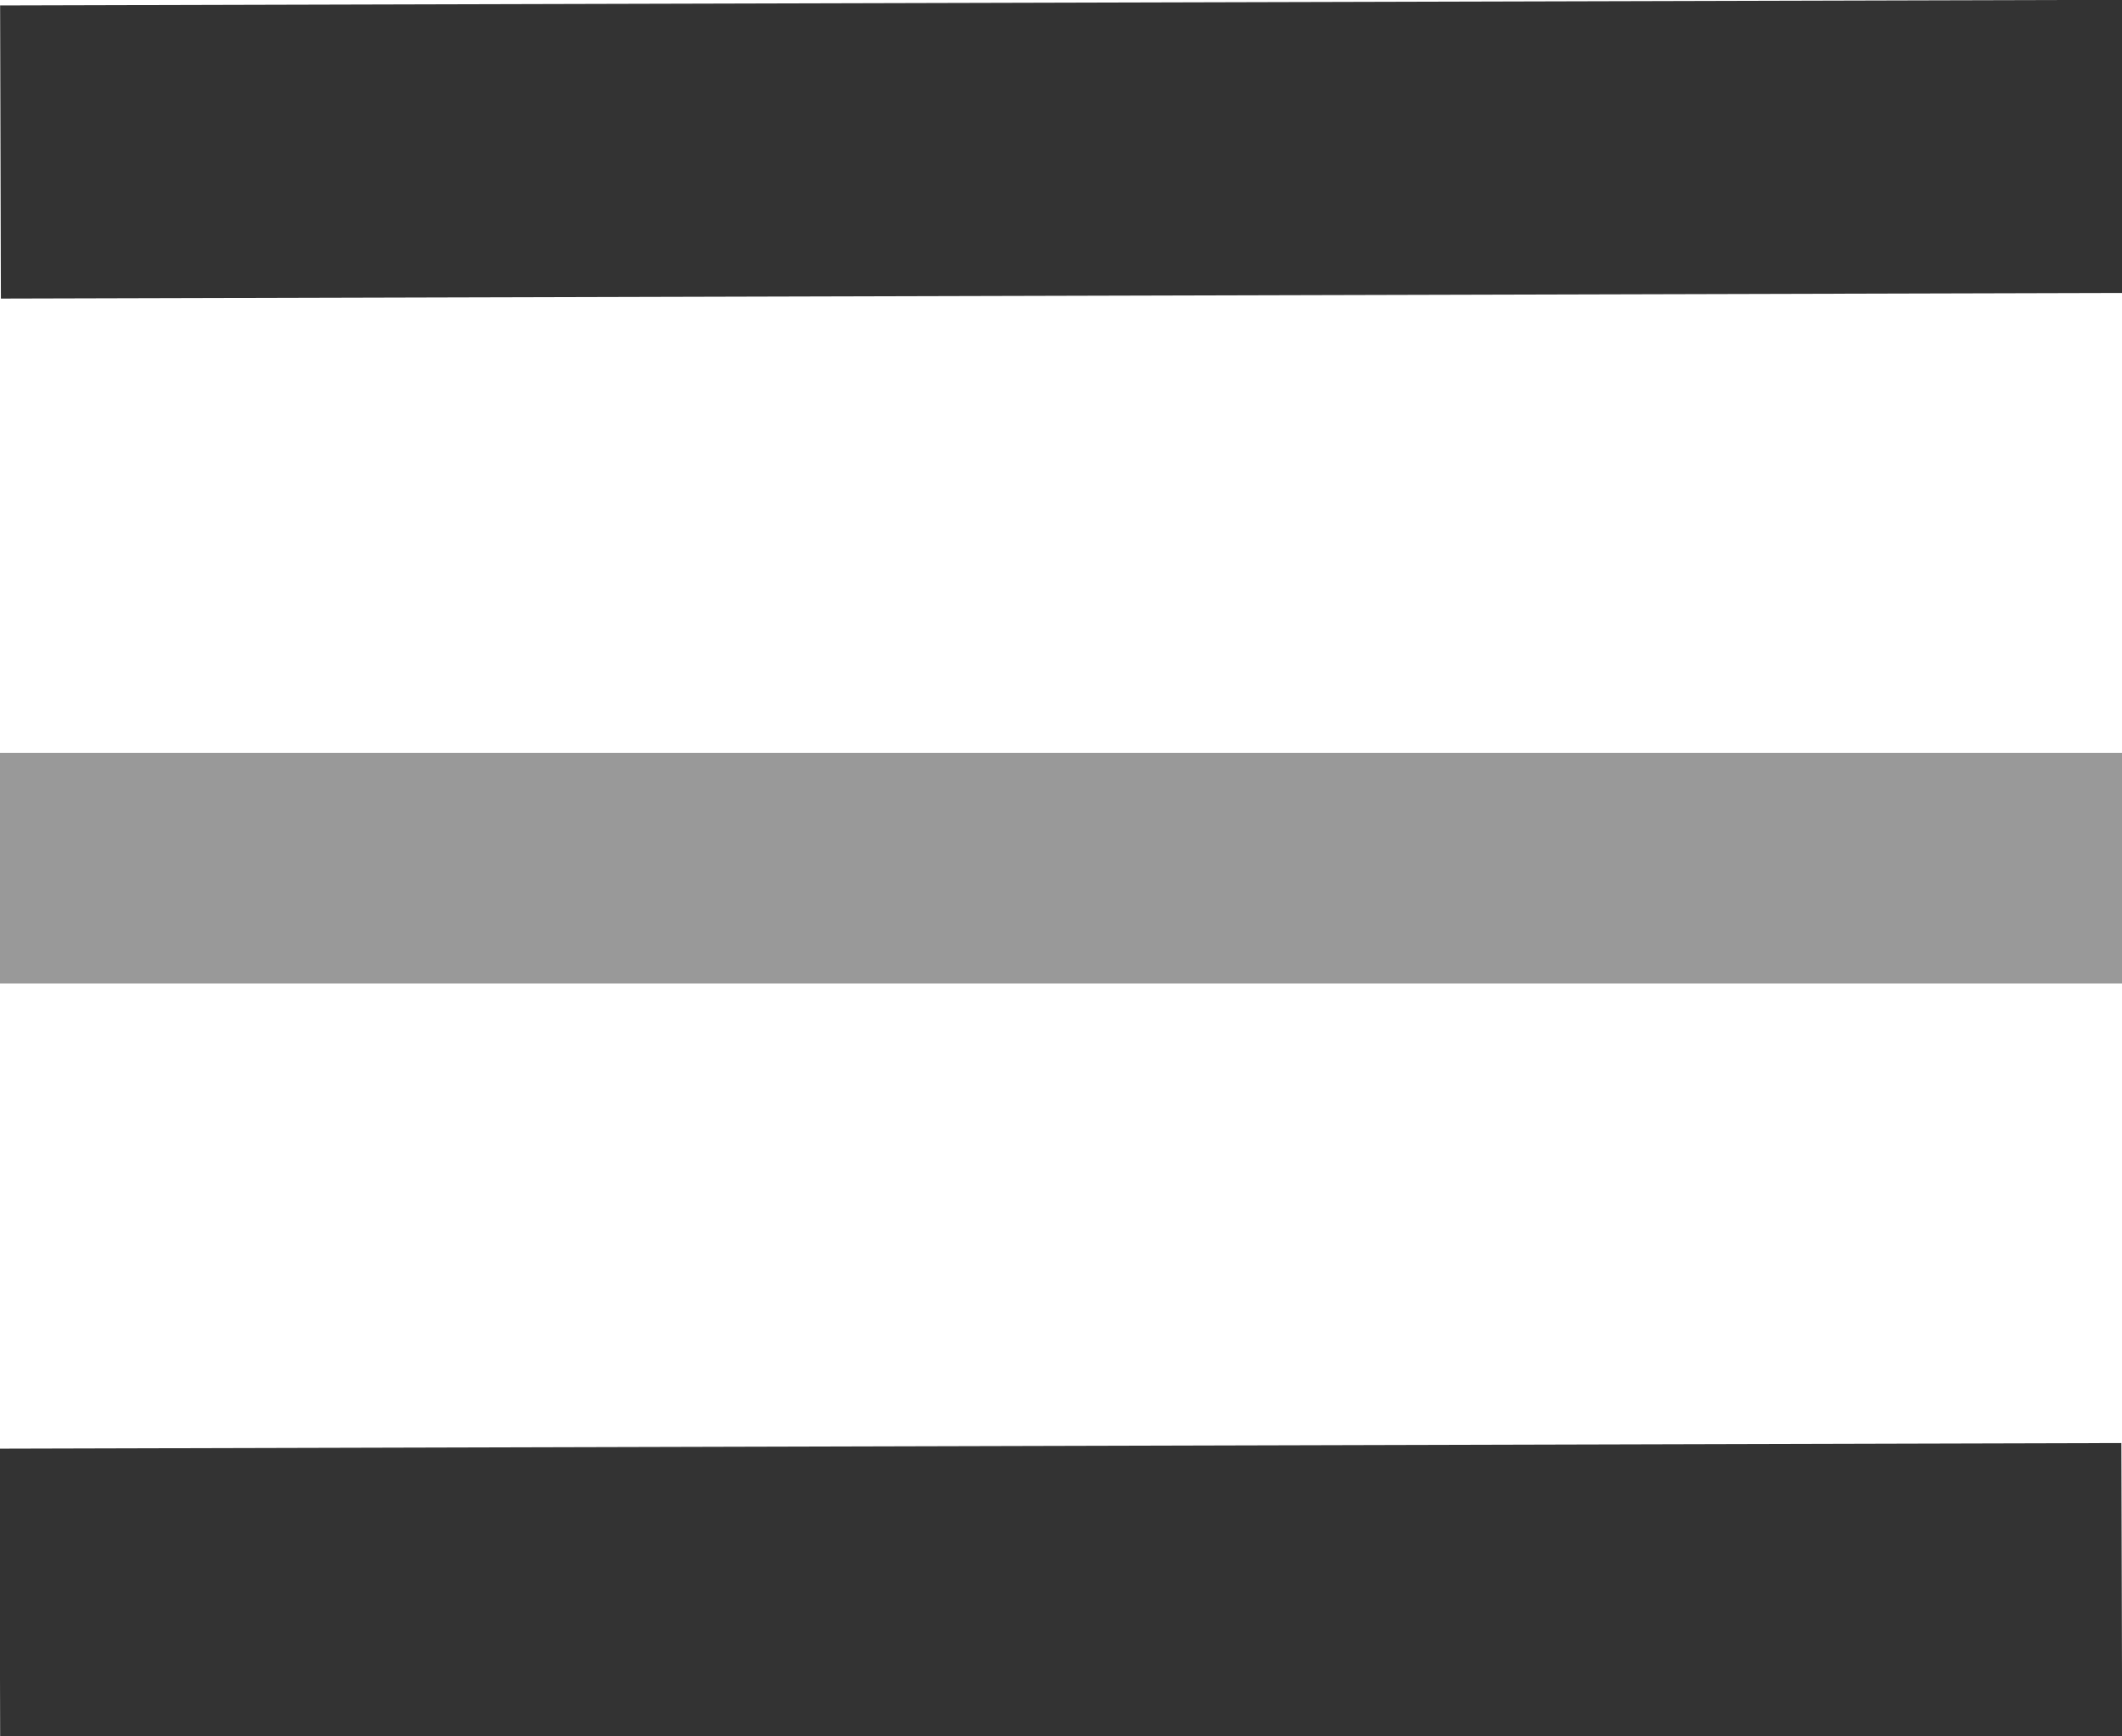 <?xml version="1.0" encoding="UTF-8" standalone="no"?>
<!-- Created with Inkscape (http://www.inkscape.org/) -->

<svg
   width="11.642mm"
   height="9.525mm"
   viewBox="0 0 11.642 9.525"
   version="1.1"
   id="svg2415"
   inkscape:version="1.2.2 (732a01da63, 2022-12-09)"
   sodipodi:docname="menu-icon_v2.svg"
   xml:space="preserve"
   inkscape:export-filename="menu-icon.png"
   inkscape:export-xdpi="96"
   inkscape:export-ydpi="96"
   xmlns:inkscape="http://www.inkscape.org/namespaces/inkscape"
   xmlns:sodipodi="http://sodipodi.sourceforge.net/DTD/sodipodi-0.dtd"
   xmlns="http://www.w3.org/2000/svg"
   xmlns:svg="http://www.w3.org/2000/svg"><sodipodi:namedview
     id="namedview2417"
     pagecolor="#ffffff"
     bordercolor="#000000"
     borderopacity="0.25"
     inkscape:showpageshadow="2"
     inkscape:pageopacity="0.0"
     inkscape:pagecheckerboard="0"
     inkscape:deskcolor="#d1d1d1"
     inkscape:document-units="mm"
     showgrid="false"
     inkscape:zoom="5.9081369"
     inkscape:cx="72.696352"
     inkscape:cy="12.694357"
     inkscape:window-width="1920"
     inkscape:window-height="1009"
     inkscape:window-x="1072"
     inkscape:window-y="572"
     inkscape:window-maximized="1"
     inkscape:current-layer="layer1" /><defs
     id="defs2412" /><g
     inkscape:label="Layer 1"
     inkscape:groupmode="layer"
     id="layer1"
     transform="translate(-90.298,-139.94)"><rect
       style="display:none;fill:#ffffff;fill-opacity:1;stroke:#808000;stroke-width:0.265"
       id="rect8785"
       width="142.372"
       height="46.106"
       x="106.275"
       y="123.526"
       ry="0.592"
       inkscape:label="bg" /><g
       id="g2956"
       style="fill:#333333;fill-opacity:1"
       inkscape:label="custom_menu"><rect
         style="display:none;fill:#333333;fill-opacity:1;stroke-width:0.265"
         id="rect2850"
         width="11.642"
         height="1.185"
         x="90.298"
         y="139.94"
         ry="0.592"
         inkscape:label="Original" /><rect
         style="display:none;fill:#333333;fill-opacity:1;stroke-width:0.265"
         id="rect2850-4"
         width="11.642"
         height="1.185"
         x="90.298"
         y="144.11"
         ry="0.592"
         inkscape:label="Original" /><rect
         style="display:none;fill:#333333;fill-opacity:1;stroke-width:0.265"
         id="rect2850-43"
         width="11.642"
         height="1.185"
         x="90.298"
         y="148.28"
         ry="0.592"
         inkscape:label="Original" /><rect
         style="font-variation-settings:normal;display:inline;vector-effect:none;fill:#999999;fill-opacity:1;stroke:none;stroke-width:0.209;stroke-linecap:round;stroke-linejoin:round;stroke-miterlimit:4;stroke-dasharray:none;stroke-dashoffset:0;stroke-opacity:1;-inkscape-stroke:none;stop-color:#000000"
         id="rect8416-7-4"
         width="11.642"
         height="1.265"
         x="90.298"
         y="144.07"
         ry="0"
         inkscape:label="Part" /><rect
         style="font-variation-settings:normal;display:inline;vector-effect:none;fill:#333333;fill-opacity:1;stroke:none;stroke-width:0.236;stroke-linecap:round;stroke-linejoin:round;stroke-miterlimit:4;stroke-dasharray:none;stroke-dashoffset:0;stroke-opacity:1;-inkscape-stroke:none;stop-color:#000000"
         id="rect8416-7-4-4"
         width="11.642"
         height="1.608"
         x="89.927"
         y="140.209"
         ry="0"
         inkscape:label="Part"
         transform="rotate(-0.152)"
         inkscape:transform-center-x="-6.2065893"
         inkscape:transform-center-y="8.5498934" /><rect
         style="font-variation-settings:normal;display:inline;vector-effect:none;fill:#333333;fill-opacity:1;stroke:none;stroke-width:0.236;stroke-linecap:round;stroke-linejoin:round;stroke-miterlimit:4;stroke-dasharray:none;stroke-dashoffset:0;stroke-opacity:1;-inkscape-stroke:none;stop-color:#000000"
         id="rect8416-7-4-4-1"
         width="11.642"
         height="1.608"
         x="89.902"
         y="148.126"
         ry="0"
         inkscape:label="Part"
         transform="rotate(-0.152)"
         inkscape:transform-center-x="-6.2065893"
         inkscape:transform-center-y="8.5498934" /></g><g
       id="g961-3"
       inkscape:label="Logo_dark"
       style="display:none"
       transform="matrix(0.957,0,0,0.968,93.016,146.779)"><rect
         style="display:none;opacity:1;fill:none;stroke:#e6e6e6;stroke-width:0.176;stroke-linecap:round;stroke-linejoin:round;stroke-dasharray:none;stop-color:#000000"
         id="rect13993-7"
         width="71.676"
         height="26.984"
         x="24.024"
         y="-13.649"
         inkscape:label="border" /><path
         id="path13995-9"
         style="font-size:21.167px;line-height:1.4;font-family:'.PingFang HK';-inkscape-font-specification:'.PingFang HK';display:none;opacity:0;fill:#ffffff;fill-opacity:1;stroke-width:11.331;stroke-linecap:round;stroke-linejoin:round;stop-color:#000000"
         d="M 90.861,10.047 V -9.26 H 27.166 V 10.047 Z"
         inkscape:label="BG" /><g
         aria-label="Engineering &amp; Design"
         transform="scale(1.037,0.965)"
         id="text13999-0"
         style="font-size:5.921px;line-height:1.4;font-family:'Arial Narrow';-inkscape-font-specification:'Arial Narrow';letter-spacing:-0.053px;display:inline;fill:#999999;fill-opacity:1;stroke-width:0.525;stroke-linecap:round;stroke-linejoin:round;stop-color:#000000"
         inkscape:label="subtext"><path
           d="M 35.445,9.172 H 32.285 V 4.934 h 3.061 v 0.503 h -2.501 v 1.295 h 2.339 v 0.503 h -2.339 v 1.434 h 2.599 z"
           style="font-family:'Microsoft Sans Serif';-inkscape-font-specification:'Microsoft Sans Serif';fill:#999999;fill-opacity:1"
           id="path5129" /><path
           d="m 36.656,6.495 q 0.408,-0.46 0.916,-0.46 1.038,0 1.038,1.13 V 9.172 H 38.063 V 7.189 q 0,-0.376 -0.136,-0.541 -0.133,-0.165 -0.439,-0.165 -0.416,0 -0.833,0.491 v 2.197 h -0.546 v -3.067 h 0.546 z"
           style="font-family:'Microsoft Sans Serif';-inkscape-font-specification:'Microsoft Sans Serif';fill:#999999;fill-opacity:1"
           id="path5131" /><path
           d="m 41.835,8.935 q 0,1.48 -1.336,1.48 -0.578,0 -0.914,-0.252 Q 39.254,9.912 39.254,9.487 H 39.817 q 0,0.503 0.676,0.503 0.382,0 0.59,-0.211 0.208,-0.208 0.208,-0.821 V 8.805 q -0.364,0.439 -0.876,0.439 -0.601,0 -0.931,-0.428 -0.33,-0.428 -0.33,-1.153 0,-0.752 0.367,-1.188 0.37,-0.439 0.928,-0.439 0.497,0 0.841,0.306 V 6.105 h 0.543 z M 41.292,8.29 V 6.833 q -0.353,-0.373 -0.807,-0.373 -0.35,0 -0.561,0.304 -0.208,0.301 -0.208,0.899 0,0.567 0.197,0.861 0.199,0.292 0.549,0.292 0.457,0 0.83,-0.526 z"
           style="font-family:'Microsoft Sans Serif';-inkscape-font-specification:'Microsoft Sans Serif';fill:#999999;fill-opacity:1"
           id="path5133" /><path
           d="M 43.135,9.172 H 42.589 v -3.067 h 0.546 z m 0,-3.648 H 42.589 V 4.934 h 0.546 z"
           style="font-family:'Microsoft Sans Serif';-inkscape-font-specification:'Microsoft Sans Serif';fill:#999999;fill-opacity:1"
           id="path5135" /><path
           d="m 44.432,6.495 q 0.408,-0.46 0.916,-0.46 1.038,0 1.038,1.13 V 9.172 H 45.84 V 7.189 q 0,-0.376 -0.136,-0.541 -0.133,-0.165 -0.439,-0.165 -0.416,0 -0.833,0.491 v 2.197 h -0.546 v -3.067 h 0.546 z"
           style="font-family:'Microsoft Sans Serif';-inkscape-font-specification:'Microsoft Sans Serif';fill:#999999;fill-opacity:1"
           id="path5137" /><path
           d="m 48.43,9.244 q -0.676,0 -1.087,-0.422 -0.411,-0.425 -0.411,-1.182 0,-0.752 0.396,-1.177 0.399,-0.428 1.041,-0.428 0.656,0 1.047,0.419 0.393,0.419 0.393,1.185 v 0.13 h -2.31 q 0.035,0.532 0.292,0.789 0.26,0.257 0.639,0.257 0.286,0 0.515,-0.145 0.231,-0.147 0.243,-0.416 h 0.564 q -0.064,0.474 -0.431,0.731 -0.364,0.257 -0.89,0.257 z M 49.233,7.342 Q 49.167,6.9 48.936,6.68 48.704,6.461 48.369,6.461 q -0.327,0 -0.561,0.22 -0.234,0.217 -0.298,0.662 z"
           style="font-family:'Microsoft Sans Serif';-inkscape-font-specification:'Microsoft Sans Serif';fill:#999999;fill-opacity:1"
           id="path5139" /><path
           d="m 51.67,9.244 q -0.676,0 -1.087,-0.422 -0.411,-0.425 -0.411,-1.182 0,-0.752 0.396,-1.177 0.399,-0.428 1.041,-0.428 0.656,0 1.047,0.419 0.393,0.419 0.393,1.185 v 0.13 h -2.31 q 0.035,0.532 0.292,0.789 0.26,0.257 0.639,0.257 0.286,0 0.515,-0.145 0.231,-0.147 0.243,-0.416 h 0.564 q -0.064,0.474 -0.431,0.731 -0.364,0.257 -0.89,0.257 z m 0.804,-1.902 Q 52.407,6.9 52.175,6.68 51.944,6.461 51.609,6.461 q -0.327,0 -0.561,0.22 -0.234,0.217 -0.298,0.662 z"
           style="font-family:'Microsoft Sans Serif';-inkscape-font-specification:'Microsoft Sans Serif';fill:#999999;fill-opacity:1"
           id="path5141" /><path
           d="m 55.198,6.602 q -0.116,-0.035 -0.332,-0.035 -0.416,0 -0.714,0.437 v 2.168 h -0.546 v -3.067 h 0.546 v 0.428 q 0.344,-0.497 0.798,-0.497 0.116,0 0.249,0.023 z"
           style="font-family:'Microsoft Sans Serif';-inkscape-font-specification:'Microsoft Sans Serif';fill:#999999;fill-opacity:1"
           id="path5143" /><path
           d="m 56.071,9.172 h -0.546 v -3.067 h 0.546 z m 0,-3.648 H 55.524 V 4.934 h 0.546 z"
           style="font-family:'Microsoft Sans Serif';-inkscape-font-specification:'Microsoft Sans Serif';fill:#999999;fill-opacity:1"
           id="path5145" /><path
           d="m 57.368,6.495 q 0.408,-0.46 0.916,-0.46 1.038,0 1.038,1.13 V 9.172 H 58.776 V 7.189 q 0,-0.376 -0.136,-0.541 -0.133,-0.165 -0.439,-0.165 -0.416,0 -0.833,0.491 v 2.197 h -0.546 v -3.067 h 0.546 z"
           style="font-family:'Microsoft Sans Serif';-inkscape-font-specification:'Microsoft Sans Serif';fill:#999999;fill-opacity:1"
           id="path5147" /><path
           d="m 62.547,8.935 q 0,1.48 -1.336,1.48 -0.578,0 -0.914,-0.252 -0.332,-0.252 -0.332,-0.676 h 0.564 q 0,0.503 0.676,0.503 0.382,0 0.59,-0.211 0.208,-0.208 0.208,-0.821 V 8.805 q -0.364,0.439 -0.876,0.439 -0.601,0 -0.931,-0.428 -0.33,-0.428 -0.33,-1.153 0,-0.752 0.367,-1.188 0.37,-0.439 0.928,-0.439 0.497,0 0.841,0.306 V 6.105 h 0.543 z M 62.004,8.29 V 6.833 q -0.353,-0.373 -0.807,-0.373 -0.35,0 -0.561,0.304 -0.208,0.301 -0.208,0.899 0,0.567 0.197,0.861 0.199,0.292 0.549,0.292 0.457,0 0.83,-0.526 z"
           style="font-family:'Microsoft Sans Serif';-inkscape-font-specification:'Microsoft Sans Serif';fill:#999999;fill-opacity:1"
           id="path5149" /><path
           d="M 62.899,9.172 Z"
           style="font-family:'Microsoft Sans Serif';-inkscape-font-specification:'Microsoft Sans Serif';fill:#999999;fill-opacity:1"
           id="path5151" /><path
           d="M 68.067,8.889 67.645,9.244 67.278,8.782 q -0.503,0.463 -1.26,0.463 -0.584,0 -0.966,-0.361 -0.379,-0.361 -0.379,-0.876 0,-0.393 0.243,-0.688 0.243,-0.295 0.74,-0.575 -0.451,-0.578 -0.451,-0.934 0,-0.405 0.298,-0.676 0.301,-0.272 0.757,-0.272 0.425,0 0.702,0.266 0.28,0.263 0.28,0.639 0,0.335 -0.205,0.581 -0.205,0.243 -0.624,0.486 l 0.853,1.061 q 0.124,-0.318 0.142,-0.717 h 0.564 q -0.038,0.668 -0.338,1.171 z M 66.136,6.489 q 0.298,-0.162 0.437,-0.321 0.139,-0.162 0.139,-0.39 0,-0.22 -0.145,-0.353 -0.142,-0.136 -0.335,-0.136 -0.208,0 -0.35,0.13 -0.142,0.127 -0.142,0.335 0,0.234 0.26,0.564 z m 0.835,1.902 -1.032,-1.292 q -0.367,0.217 -0.535,0.411 -0.168,0.191 -0.168,0.46 0,0.324 0.223,0.57 0.225,0.243 0.564,0.243 0.584,0 0.948,-0.39 z"
           style="font-family:'Microsoft Sans Serif';-inkscape-font-specification:'Microsoft Sans Serif';fill:#999999;fill-opacity:1"
           id="path5153" /><path
           d="M 68.315,9.172 Z"
           style="font-family:'Microsoft Sans Serif';-inkscape-font-specification:'Microsoft Sans Serif';fill:#999999;fill-opacity:1"
           id="path5155" /><path
           d="m 70.309,4.934 h 1.344 q 2.16,0 2.16,2.096 0,2.142 -2.16,2.142 h -1.344 z m 0.561,3.735 h 0.772 q 0.922,0 1.258,-0.428 0.335,-0.431 0.335,-1.211 0,-0.76 -0.335,-1.177 -0.332,-0.416 -1.258,-0.416 h -0.772 z"
           style="font-family:'Microsoft Sans Serif';-inkscape-font-specification:'Microsoft Sans Serif';fill:#999999;fill-opacity:1"
           id="path5157" /><path
           d="m 75.763,9.244 q -0.676,0 -1.087,-0.422 -0.411,-0.425 -0.411,-1.182 0,-0.752 0.396,-1.177 0.399,-0.428 1.041,-0.428 0.656,0 1.047,0.419 0.393,0.419 0.393,1.185 v 0.13 h -2.31 q 0.035,0.532 0.292,0.789 0.26,0.257 0.639,0.257 0.286,0 0.515,-0.145 0.231,-0.147 0.243,-0.416 h 0.564 q -0.064,0.474 -0.431,0.731 -0.364,0.257 -0.89,0.257 z m 0.804,-1.902 Q 76.5,6.9 76.269,6.68 76.038,6.461 75.702,6.461 q -0.327,0 -0.561,0.22 -0.234,0.217 -0.298,0.662 z"
           style="font-family:'Microsoft Sans Serif';-inkscape-font-specification:'Microsoft Sans Serif';fill:#999999;fill-opacity:1"
           id="path5159" /><path
           d="m 78.795,9.244 q -1.258,0 -1.315,-0.989 h 0.546 q 0.006,0.561 0.763,0.561 0.338,0 0.515,-0.139 0.179,-0.142 0.179,-0.353 0,-0.208 -0.173,-0.292 Q 79.136,7.946 78.593,7.811 78.052,7.675 77.8,7.507 77.552,7.339 77.552,6.917 q 0,-0.382 0.309,-0.63 0.312,-0.252 0.833,-0.252 1.206,0 1.232,0.859 h -0.543 q -0.029,-0.434 -0.65,-0.434 -0.275,0 -0.457,0.104 -0.179,0.104 -0.179,0.304 0,0.179 0.139,0.26 0.139,0.078 0.694,0.214 0.558,0.133 0.827,0.312 0.272,0.179 0.272,0.619 0,0.419 -0.335,0.697 -0.332,0.275 -0.896,0.275 z"
           style="font-family:'Microsoft Sans Serif';-inkscape-font-specification:'Microsoft Sans Serif';fill:#999999;fill-opacity:1"
           id="path5161" /><path
           d="m 81.153,9.172 h -0.546 v -3.067 h 0.546 z m 0,-3.648 H 80.607 V 4.934 h 0.546 z"
           style="font-family:'Microsoft Sans Serif';-inkscape-font-specification:'Microsoft Sans Serif';fill:#999999;fill-opacity:1"
           id="path5163" /><path
           d="m 84.39,8.935 q 0,1.48 -1.336,1.48 -0.578,0 -0.914,-0.252 -0.332,-0.252 -0.332,-0.676 h 0.564 q 0,0.503 0.676,0.503 0.382,0 0.59,-0.211 0.208,-0.208 0.208,-0.821 V 8.805 q -0.364,0.439 -0.876,0.439 -0.601,0 -0.931,-0.428 -0.33,-0.428 -0.33,-1.153 0,-0.752 0.367,-1.188 0.37,-0.439 0.928,-0.439 0.497,0 0.841,0.306 V 6.105 h 0.543 z M 83.846,8.29 V 6.833 q -0.353,-0.373 -0.807,-0.373 -0.35,0 -0.561,0.304 -0.208,0.301 -0.208,0.899 0,0.567 0.197,0.861 0.199,0.292 0.549,0.292 0.457,0 0.83,-0.526 z"
           style="font-family:'Microsoft Sans Serif';-inkscape-font-specification:'Microsoft Sans Serif';fill:#999999;fill-opacity:1"
           id="path5165" /><path
           d="m 85.69,6.495 q 0.408,-0.46 0.916,-0.46 1.038,0 1.038,1.13 V 9.172 H 87.098 V 7.189 q 0,-0.376 -0.136,-0.541 -0.133,-0.165 -0.439,-0.165 -0.416,0 -0.833,0.491 v 2.197 h -0.546 v -3.067 h 0.546 z"
           style="font-family:'Microsoft Sans Serif';-inkscape-font-specification:'Microsoft Sans Serif';fill:#999999;fill-opacity:1"
           id="path5167" /></g><g
         aria-label="Præcis"
         id="g14013-3"
         style="font-size:21.167px;line-height:1.4;font-family:robo;-inkscape-font-specification:robo;fill:#333333;fill-opacity:1;stroke-width:1.058;stroke-linecap:round;stroke-linejoin:round;stop-color:#000000"
         inkscape:label="Præcis_PingFang"
         transform="translate(-190.363,-64.753)"><path
           d="m 276.398,55.493 c -1.228,0 -2.244,0.275 -3.006,0.826 -0.826,0.55 -1.228,1.27 -1.228,2.201 0,0.931 0.402,1.63 1.249,2.138 0.508,0.339 1.418,0.656 2.709,0.974 1.185,0.296 1.968,0.529 2.328,0.699 0.677,0.339 1.037,0.804 1.037,1.418 0,1.228 -0.995,1.863 -2.942,1.863 -0.931,0 -1.63,-0.169 -2.095,-0.508 -0.466,-0.381 -0.783,-0.995 -0.91,-1.863 h -1.651 c 0.254,2.519 1.82,3.789 4.699,3.789 3.09,0 4.636,-1.143 4.636,-3.387 0,-0.953 -0.445,-1.693 -1.312,-2.244 -0.572,-0.36 -1.503,-0.699 -2.815,-1.016 -1.101,-0.296 -1.863,-0.529 -2.265,-0.72 -0.635,-0.318 -0.931,-0.72 -0.931,-1.185 0,-0.487 0.233,-0.868 0.699,-1.143 0.423,-0.296 1.016,-0.423 1.778,-0.423 0.868,0 1.545,0.169 2.011,0.508 0.423,0.296 0.699,0.804 0.847,1.482 h 1.651 c -0.296,-2.286 -1.778,-3.408 -4.487,-3.408 z"
           style="font-family:'.PingFang HK';-inkscape-font-specification:'.PingFang HK';fill:#333333;fill-opacity:1"
           id="path14001-9"
           inkscape:label="S" /><path
           id="path14003-9"
           style="font-size:21.167px;line-height:1.4;font-family:'.PingFang HK';-inkscape-font-specification:'.PingFang HK';display:inline;fill:#333333;fill-opacity:1;stroke-width:0.866;stroke-linecap:round;stroke-linejoin:round;stop-color:#000000"
           inkscape:label="I"
           d="m 268.609,55.493 -2.8e-4,2.275 h 1.694 l -3.1e-4,-2.275 z m -4.7e-4,2.841 4.7e-4,8.695 h 1.693 l 3.1e-4,-8.695 z"
           sodipodi:nodetypes="cccccccccc" /><path
           d="m 261.877,55.493 c -1.63,0 -2.921,0.572 -3.852,1.736 -0.868,1.058 -1.291,2.413 -1.291,4.085 0,1.672 0.423,3.027 1.291,4.064 0.91,1.101 2.18,1.651 3.831,1.651 1.355,0 2.434,-0.36 3.26,-1.058 0.847,-0.72 1.376,-1.799 1.63,-3.196 h -1.693 c -0.254,1.884 -1.333,2.836 -3.196,2.836 -1.101,0 -1.947,-0.402 -2.519,-1.164 -0.593,-0.762 -0.868,-1.82 -0.868,-3.154 0,-1.334 0.296,-2.392 0.889,-3.175 0.614,-0.804 1.46,-1.207 2.519,-1.207 0.868,0 1.566,0.191 2.117,0.614 0.529,0.423 0.868,1.058 1.016,1.905 h 1.672 c -0.191,-1.334 -0.699,-2.328 -1.545,-2.985 -0.826,-0.635 -1.905,-0.953 -3.26,-0.953 z"
           style="font-size:21.167px;line-height:1.4;font-family:'.PingFang HK';-inkscape-font-specification:'.PingFang HK';display:inline;fill:#333333;fill-opacity:1;stroke-width:1.058;stroke-linecap:round;stroke-linejoin:round;stop-color:#000000"
           id="path14005-7"
           inkscape:label="C" /><path
           d="m 250.003,55.493 c -1.482,0 -2.667,0.55 -3.556,1.672 -0.106,0.127 -0.212,0.254 -0.296,0.402 -0.593,-1.397 -1.842,-2.074 -3.747,-2.074 -1.355,0 -2.434,0.275 -3.239,0.847 -0.889,0.614 -1.418,1.545 -1.588,2.794 h 1.672 c 0.275,-1.503 1.291,-2.244 3.048,-2.244 1.016,0 1.778,0.296 2.244,0.889 0.381,0.466 0.572,1.08 0.572,1.842 v 0.572 h -2.582 c -3.514,0 -5.271,1.249 -5.271,3.747 0,0.953 0.318,1.715 0.995,2.265 0.635,0.55 1.503,0.826 2.603,0.826 1.101,0 2.117,-0.254 3.006,-0.762 0.72,-0.423 1.376,-0.995 1.969,-1.693 0.169,0.36 0.402,0.699 0.656,0.995 0.868,0.974 2.096,1.461 3.662,1.461 1.397,0 2.54,-0.423 3.429,-1.27 0.677,-0.677 1.143,-1.524 1.397,-2.54 h -1.714 c -0.55,1.588 -1.609,2.392 -3.154,2.392 -1.016,0 -1.841,-0.339 -2.434,-1.016 -0.635,-0.72 -0.953,-1.757 -0.995,-3.09 h 8.488 c -0.085,-1.693 -0.445,-3.027 -1.079,-4.022 -0.889,-1.334 -2.244,-1.99 -4.085,-1.99 z m 0.021,1.418 c 1.079,0 1.905,0.339 2.498,1.016 0.487,0.55 0.783,1.312 0.868,2.265 h -6.689 c 0.106,-0.974 0.423,-1.736 0.931,-2.286 0.593,-0.677 1.376,-0.995 2.392,-0.995 z m -7.387,4.593 h 2.477 v 0.868 c 0,0.868 -0.381,1.63 -1.143,2.286 -0.762,0.656 -1.672,0.995 -2.731,0.995 -0.72,0 -1.291,-0.169 -1.672,-0.466 -0.381,-0.339 -0.572,-0.762 -0.572,-1.27 0,-1.609 1.206,-2.413 3.641,-2.413 z"
           style="font-family:'.PingFang HK';-inkscape-font-specification:'.PingFang HK';fill:#333333;fill-opacity:1"
           id="path14007-0"
           inkscape:label="Æ" /><path
           d="m 234.975,55.493 c -0.762,0 -1.418,0.233 -1.99,0.699 -0.466,0.36 -0.847,0.868 -1.143,1.503 v -2.202 h -1.672 V 67.029 h 1.672 v -6.096 c 0,-1.016 0.275,-1.884 0.868,-2.604 0.572,-0.762 1.291,-1.122 2.138,-1.122 0.529,0 1.079,0.064 1.63,0.233 v -1.693 c -0.402,-0.169 -0.91,-0.254 -1.503,-0.254 z"
           style="font-size:21.167px;line-height:1.4;font-family:'.PingFang HK';-inkscape-font-specification:'.PingFang HK';fill:#333333;fill-opacity:1;stroke-width:1.058;stroke-linecap:round;stroke-linejoin:round;stop-color:#000000"
           id="path14009-3"
           inkscape:label="R"
           sodipodi:nodetypes="sccccccscsccs" /><path
           id="rect6198-9-2-9"
           style="display:inline;stroke-width:0.091"
           d="m -33.075,9.261 c 1.63,2.42e-4 2.921,-0.571 3.853,-1.736 h -7.24e-4 c 0.13,-0.158 -5.1e-5,-1.682e-4 0.36,-0.45 l -4e-6,-1.947 h -1.693 l 1.9e-5,1.509 c -0.307,0.401 -1.463,1.206 -2.519,1.205 -1.057,-2.59e-4 -1.905,-0.402 -2.519,-1.206 -0.593,-0.783 -0.889,-1.842 -0.889,-3.175 0,-1.333 0.275,-2.392 0.868,-3.154 0.563,-0.75 1.412,-1.151 2.489,-1.163 H -30.557 V 2.688 h 1.693 l -4.65e-4,-3.545 -9.81e-4,-1.419 0.002,-3.746 h -1.694 l -5.85e-4,3.746 -2.518,-5.168e-4 c -1.651,0 -2.942,0.55 -3.852,1.651 -0.868,1.037 -1.291,2.392 -1.291,4.064 0,1.672 0.424,3.027 1.291,4.085 0.931,1.164 2.223,1.736 3.853,1.736 z m 4.212,-15.848 -1.31e-4,-2.26 H -30.557 l -2.18e-4,2.26 z"
           transform="rotate(180,95.181,32.377)"
           sodipodi:nodetypes="cccccccscsccccccccccccscscccccc"
           inkscape:label="P" /></g><rect
         style="font-variation-settings:normal;display:inline;vector-effect:none;fill:#999999;fill-opacity:1;stroke:none;stroke-width:0.14;stroke-linecap:round;stroke-linejoin:round;stroke-miterlimit:4;stroke-dasharray:none;stroke-dashoffset:0;stroke-opacity:1;-inkscape-stroke:none;stop-color:#000000"
         id="rect8416-7"
         width="5.088"
         height="1.307"
         x="27.166"
         y="-4.561"
         ry="0"
         inkscape:label="Part" /></g></g></svg>
